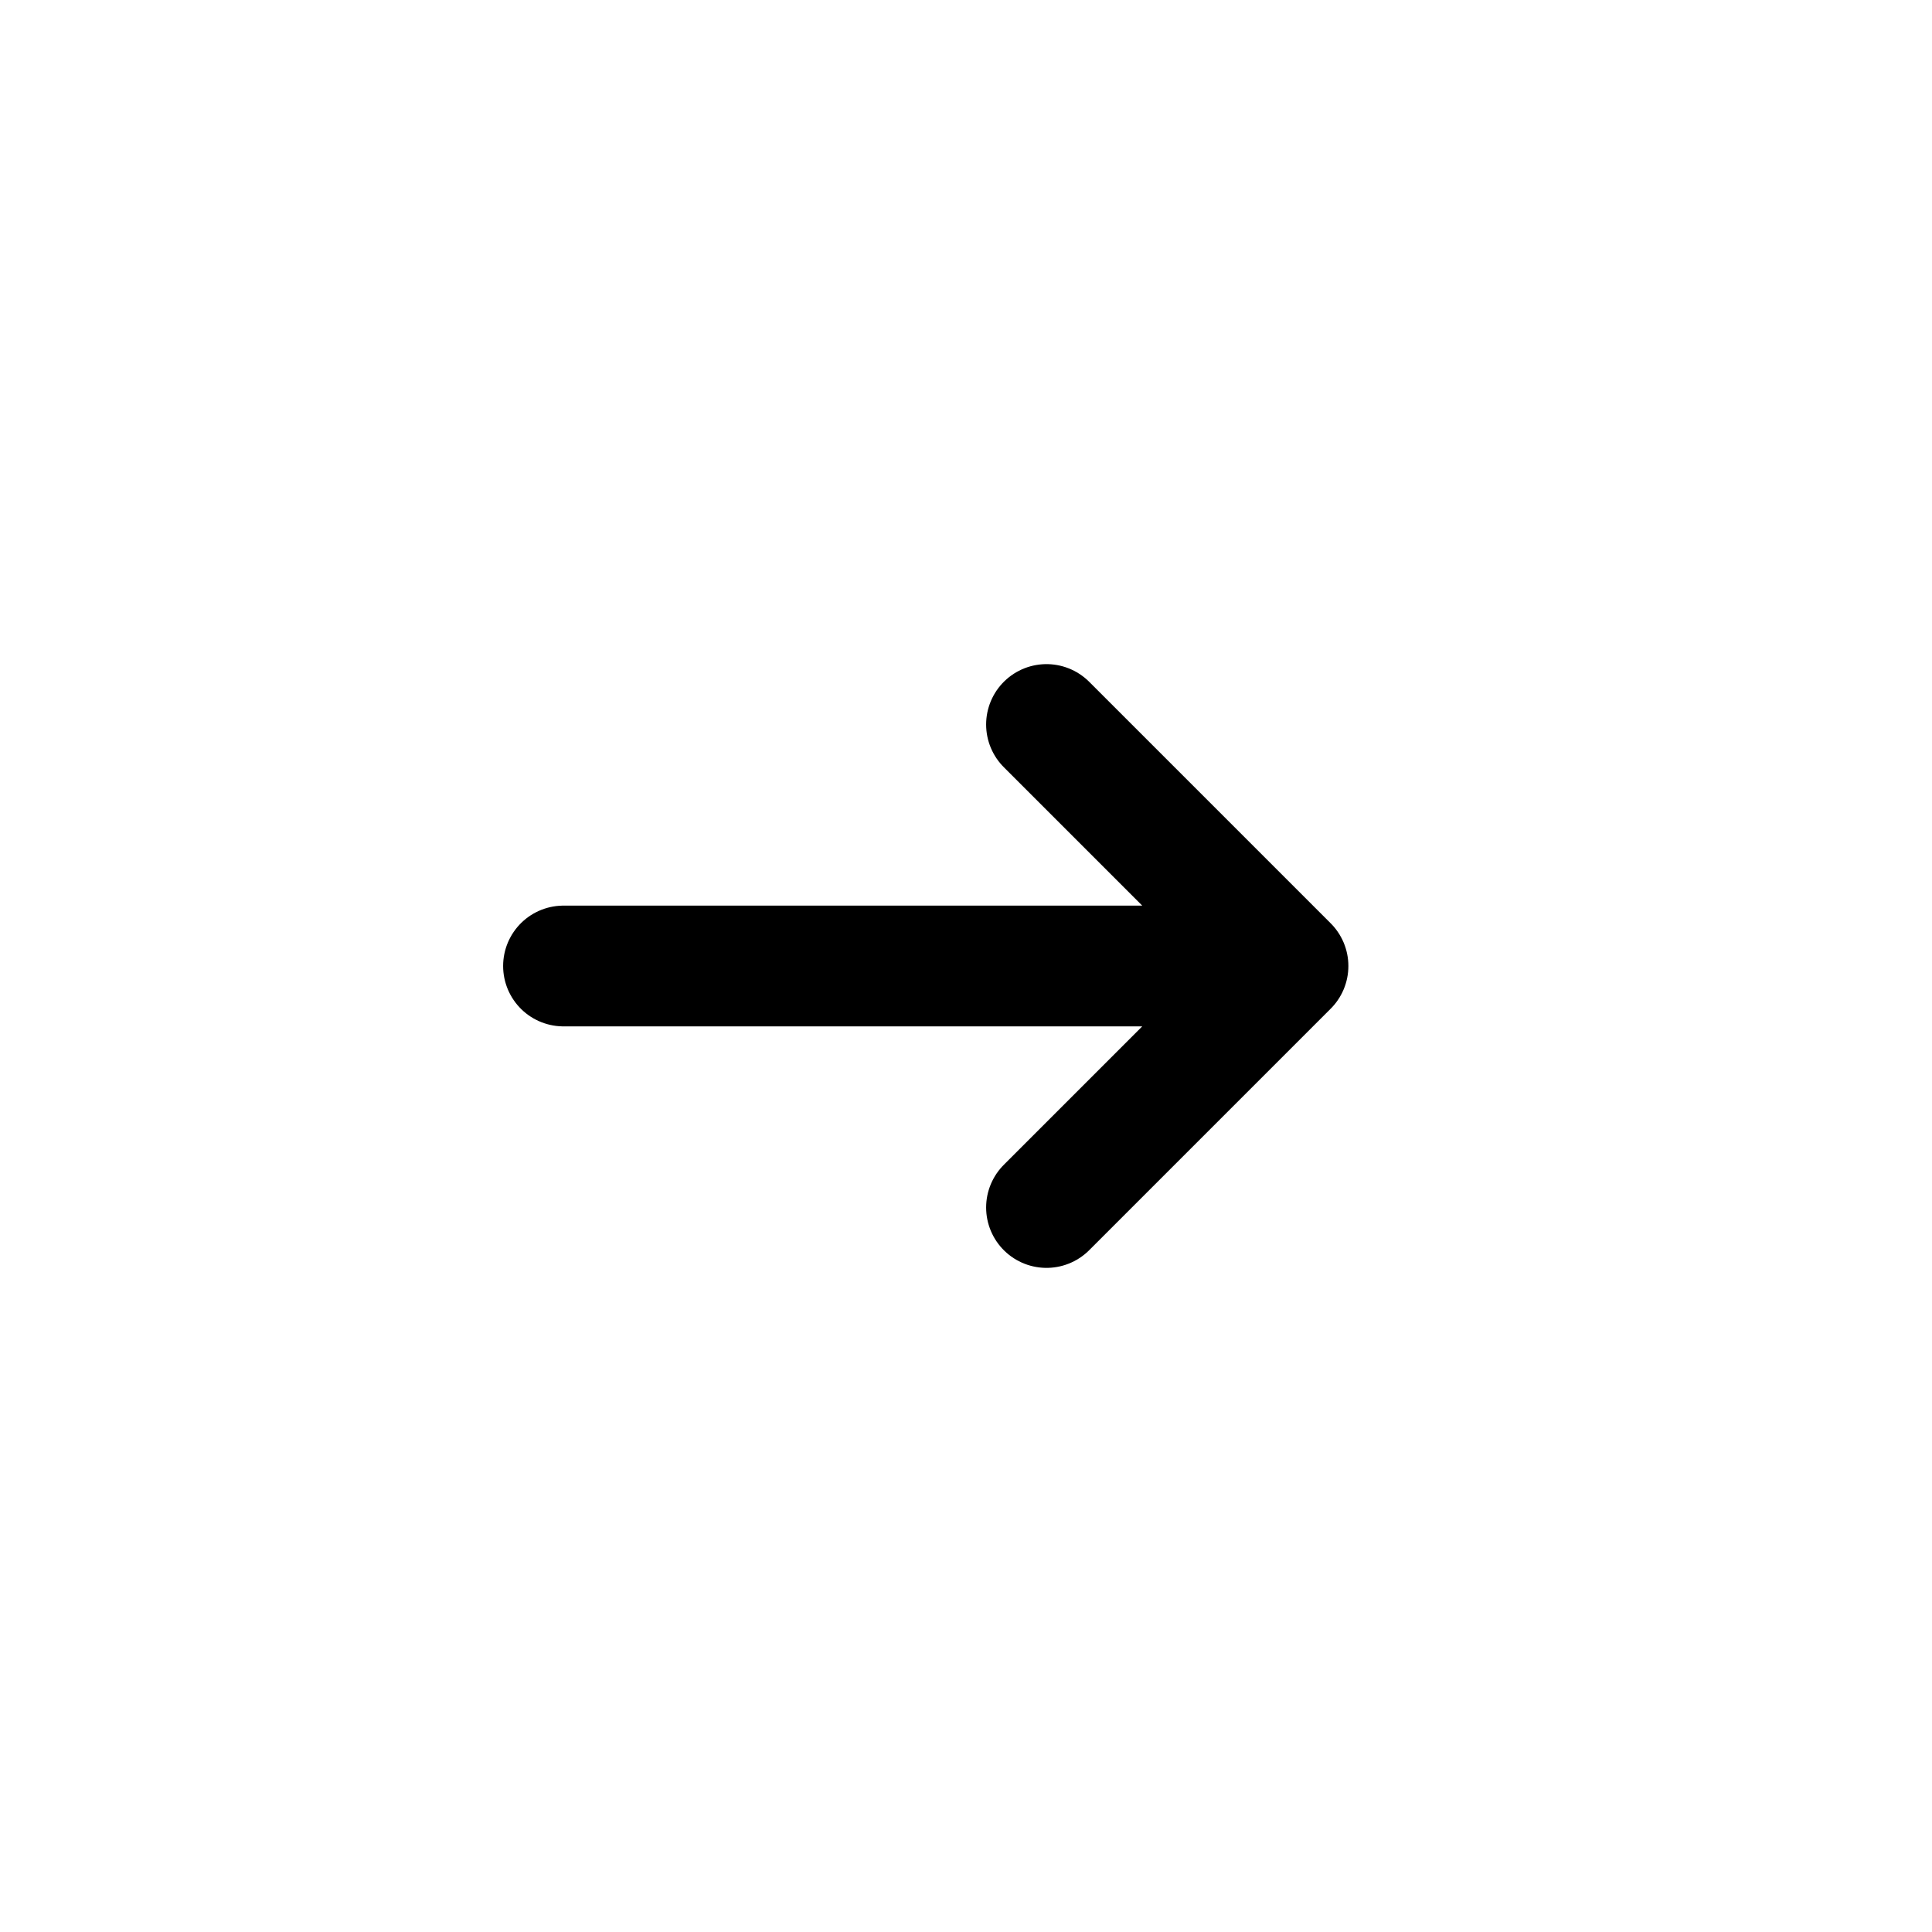 <svg width="24" height="24" viewBox="0 0 24 24" fill="none" xmlns="http://www.w3.org/2000/svg">
<path d="M13 15L16 12M16 12L13 9M16 12L7 12" stroke="black" stroke-width="1.5" stroke-linecap="round" stroke-linejoin="round"/>
</svg>
